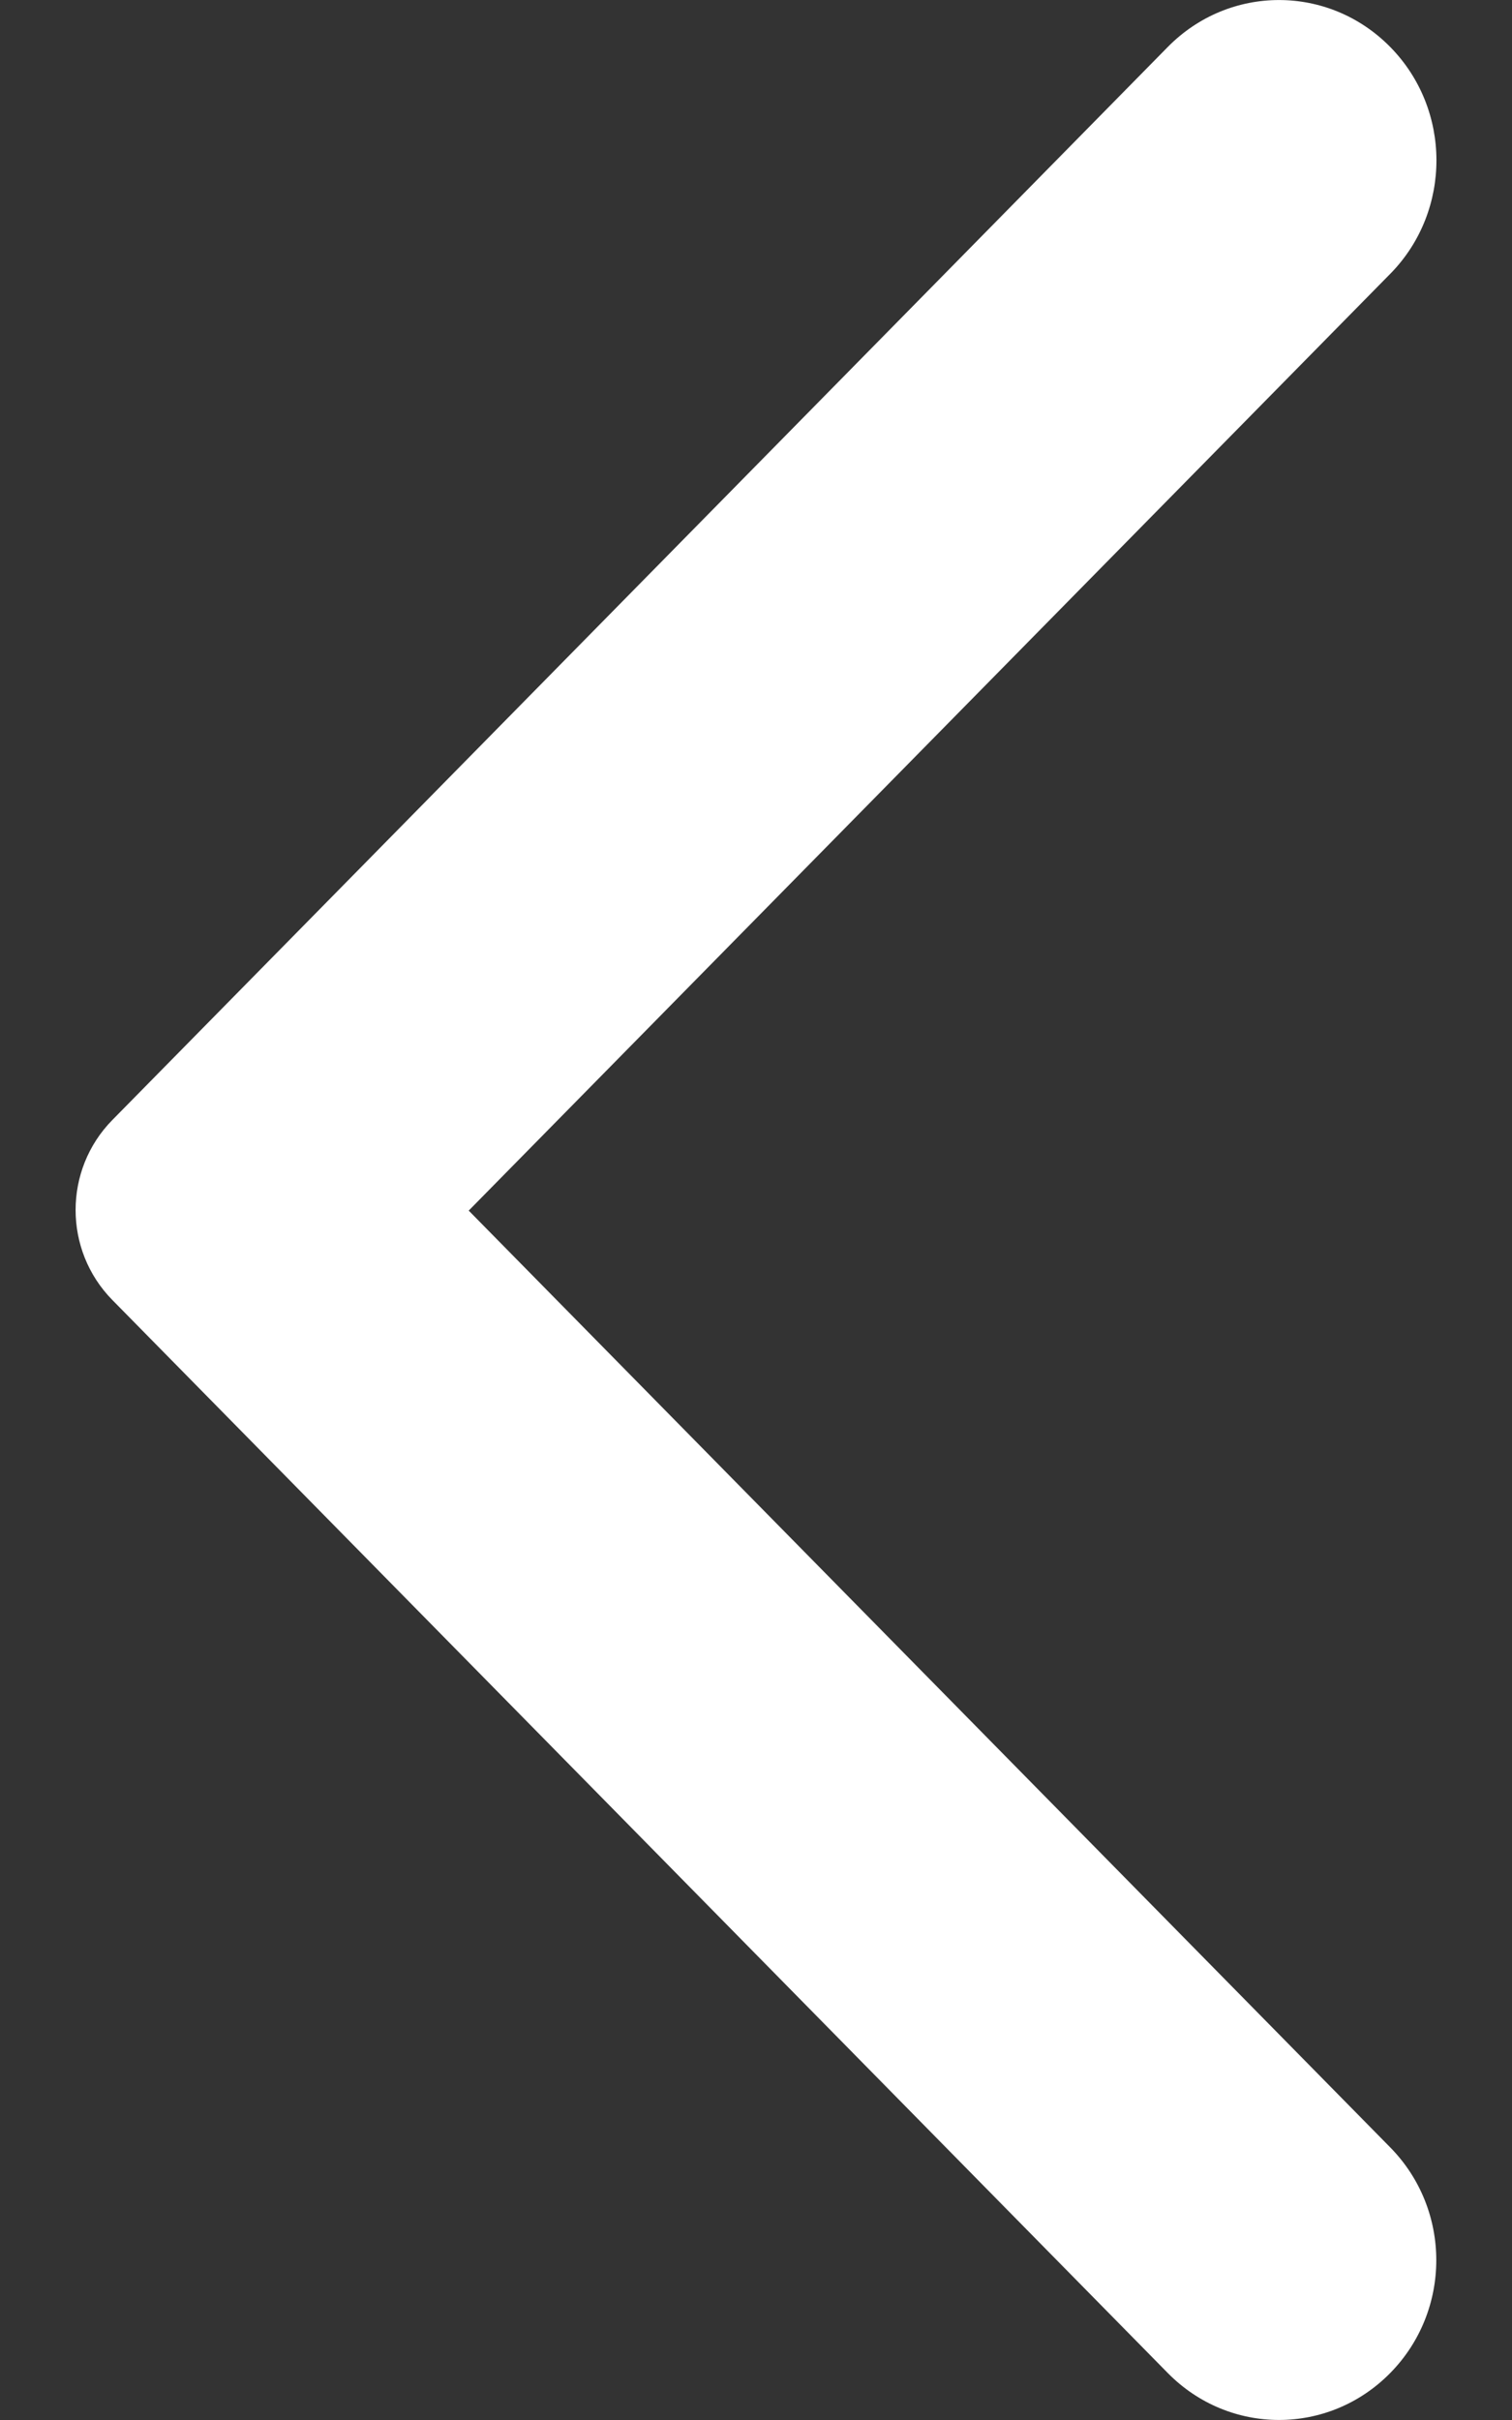 <svg width="10" height="16" viewBox="0 0 10 16" fill="none" xmlns="http://www.w3.org/2000/svg">
<rect x="0" y="0" width="10" height="16" fill="#333333" stroke="none"/>
<path d="M9.194 0.31C8.787 -0.103 8.131 -0.103 7.724 0.31L0.743 7.405C0.419 7.734 0.419 8.266 0.743 8.595L7.724 15.69C8.131 16.103 8.787 16.103 9.194 15.69C9.601 15.277 9.601 14.61 9.194 14.197L3.1 8.004L9.202 1.803C9.601 1.39 9.601 0.723 9.194 0.31Z" fill="white"/>
</svg>
